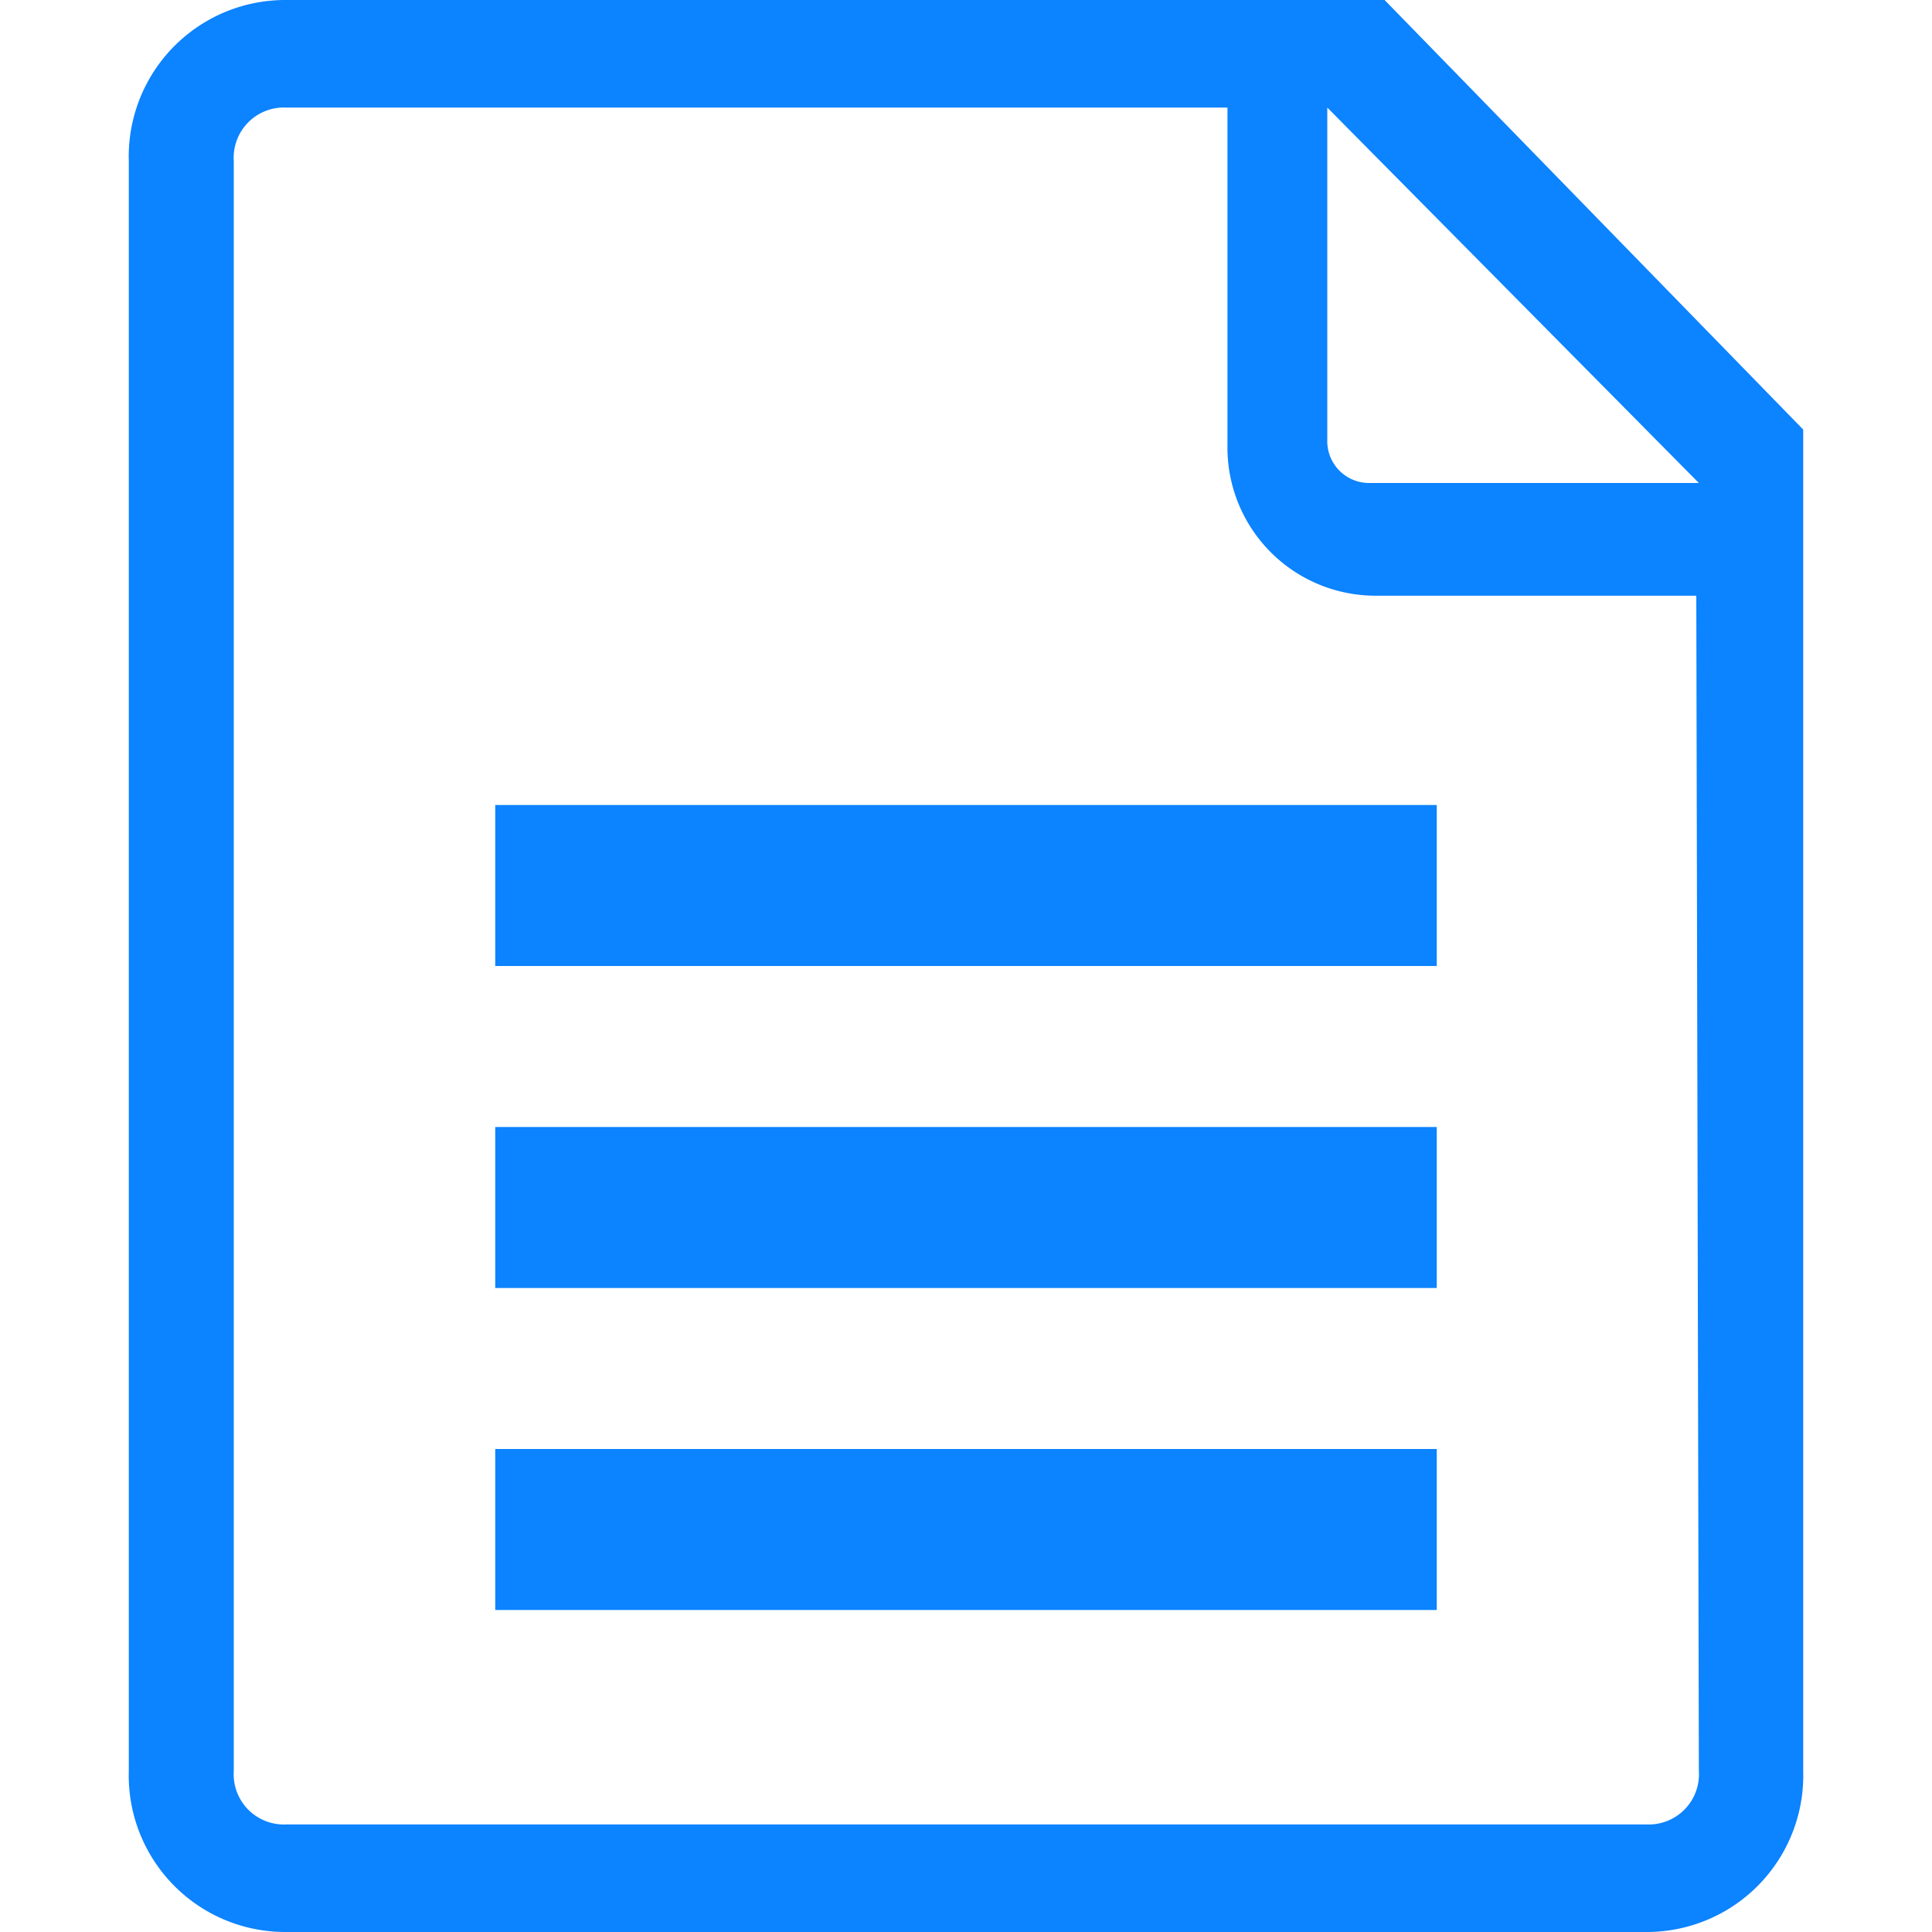 <?xml version="1.0" standalone="no"?><!DOCTYPE svg PUBLIC "-//W3C//DTD SVG 1.1//EN" "http://www.w3.org/Graphics/SVG/1.1/DTD/svg11.dtd"><svg t="1744300307643" class="icon" viewBox="0 0 1024 1024" version="1.1" xmlns="http://www.w3.org/2000/svg" p-id="24334" xmlns:xlink="http://www.w3.org/1999/xlink" width="256" height="256"><path d="M761.514 426.667H262.486V512h499.029z m0 170.666H262.486V682.666h499.029z m0 170.666H262.486V853.333h499.029z m0 0" p-id="24335" fill="#0c83ff"></path><path d="M733.866 0.001H151.553A82.944 82.944 0 0 0 68.267 85.334v853.332A82.944 82.944 0 0 0 151.553 1023.999h720.895A82.944 82.944 0 0 0 955.733 938.666V227.67m-55.296 28.331h-174.762a22.187 22.187 0 0 1-22.187-22.869V57.003m196.949 881.663a26.624 26.624 0 0 1-27.648 28.331H151.553a26.624 26.624 0 0 1-27.648-28.331v-853.332a26.624 26.624 0 0 1 27.648-28.331h499.029v179.2a78.507 78.507 0 0 0 77.824 79.531h170.666z m0 0" p-id="24336" fill="#0c83ff"></path></svg>